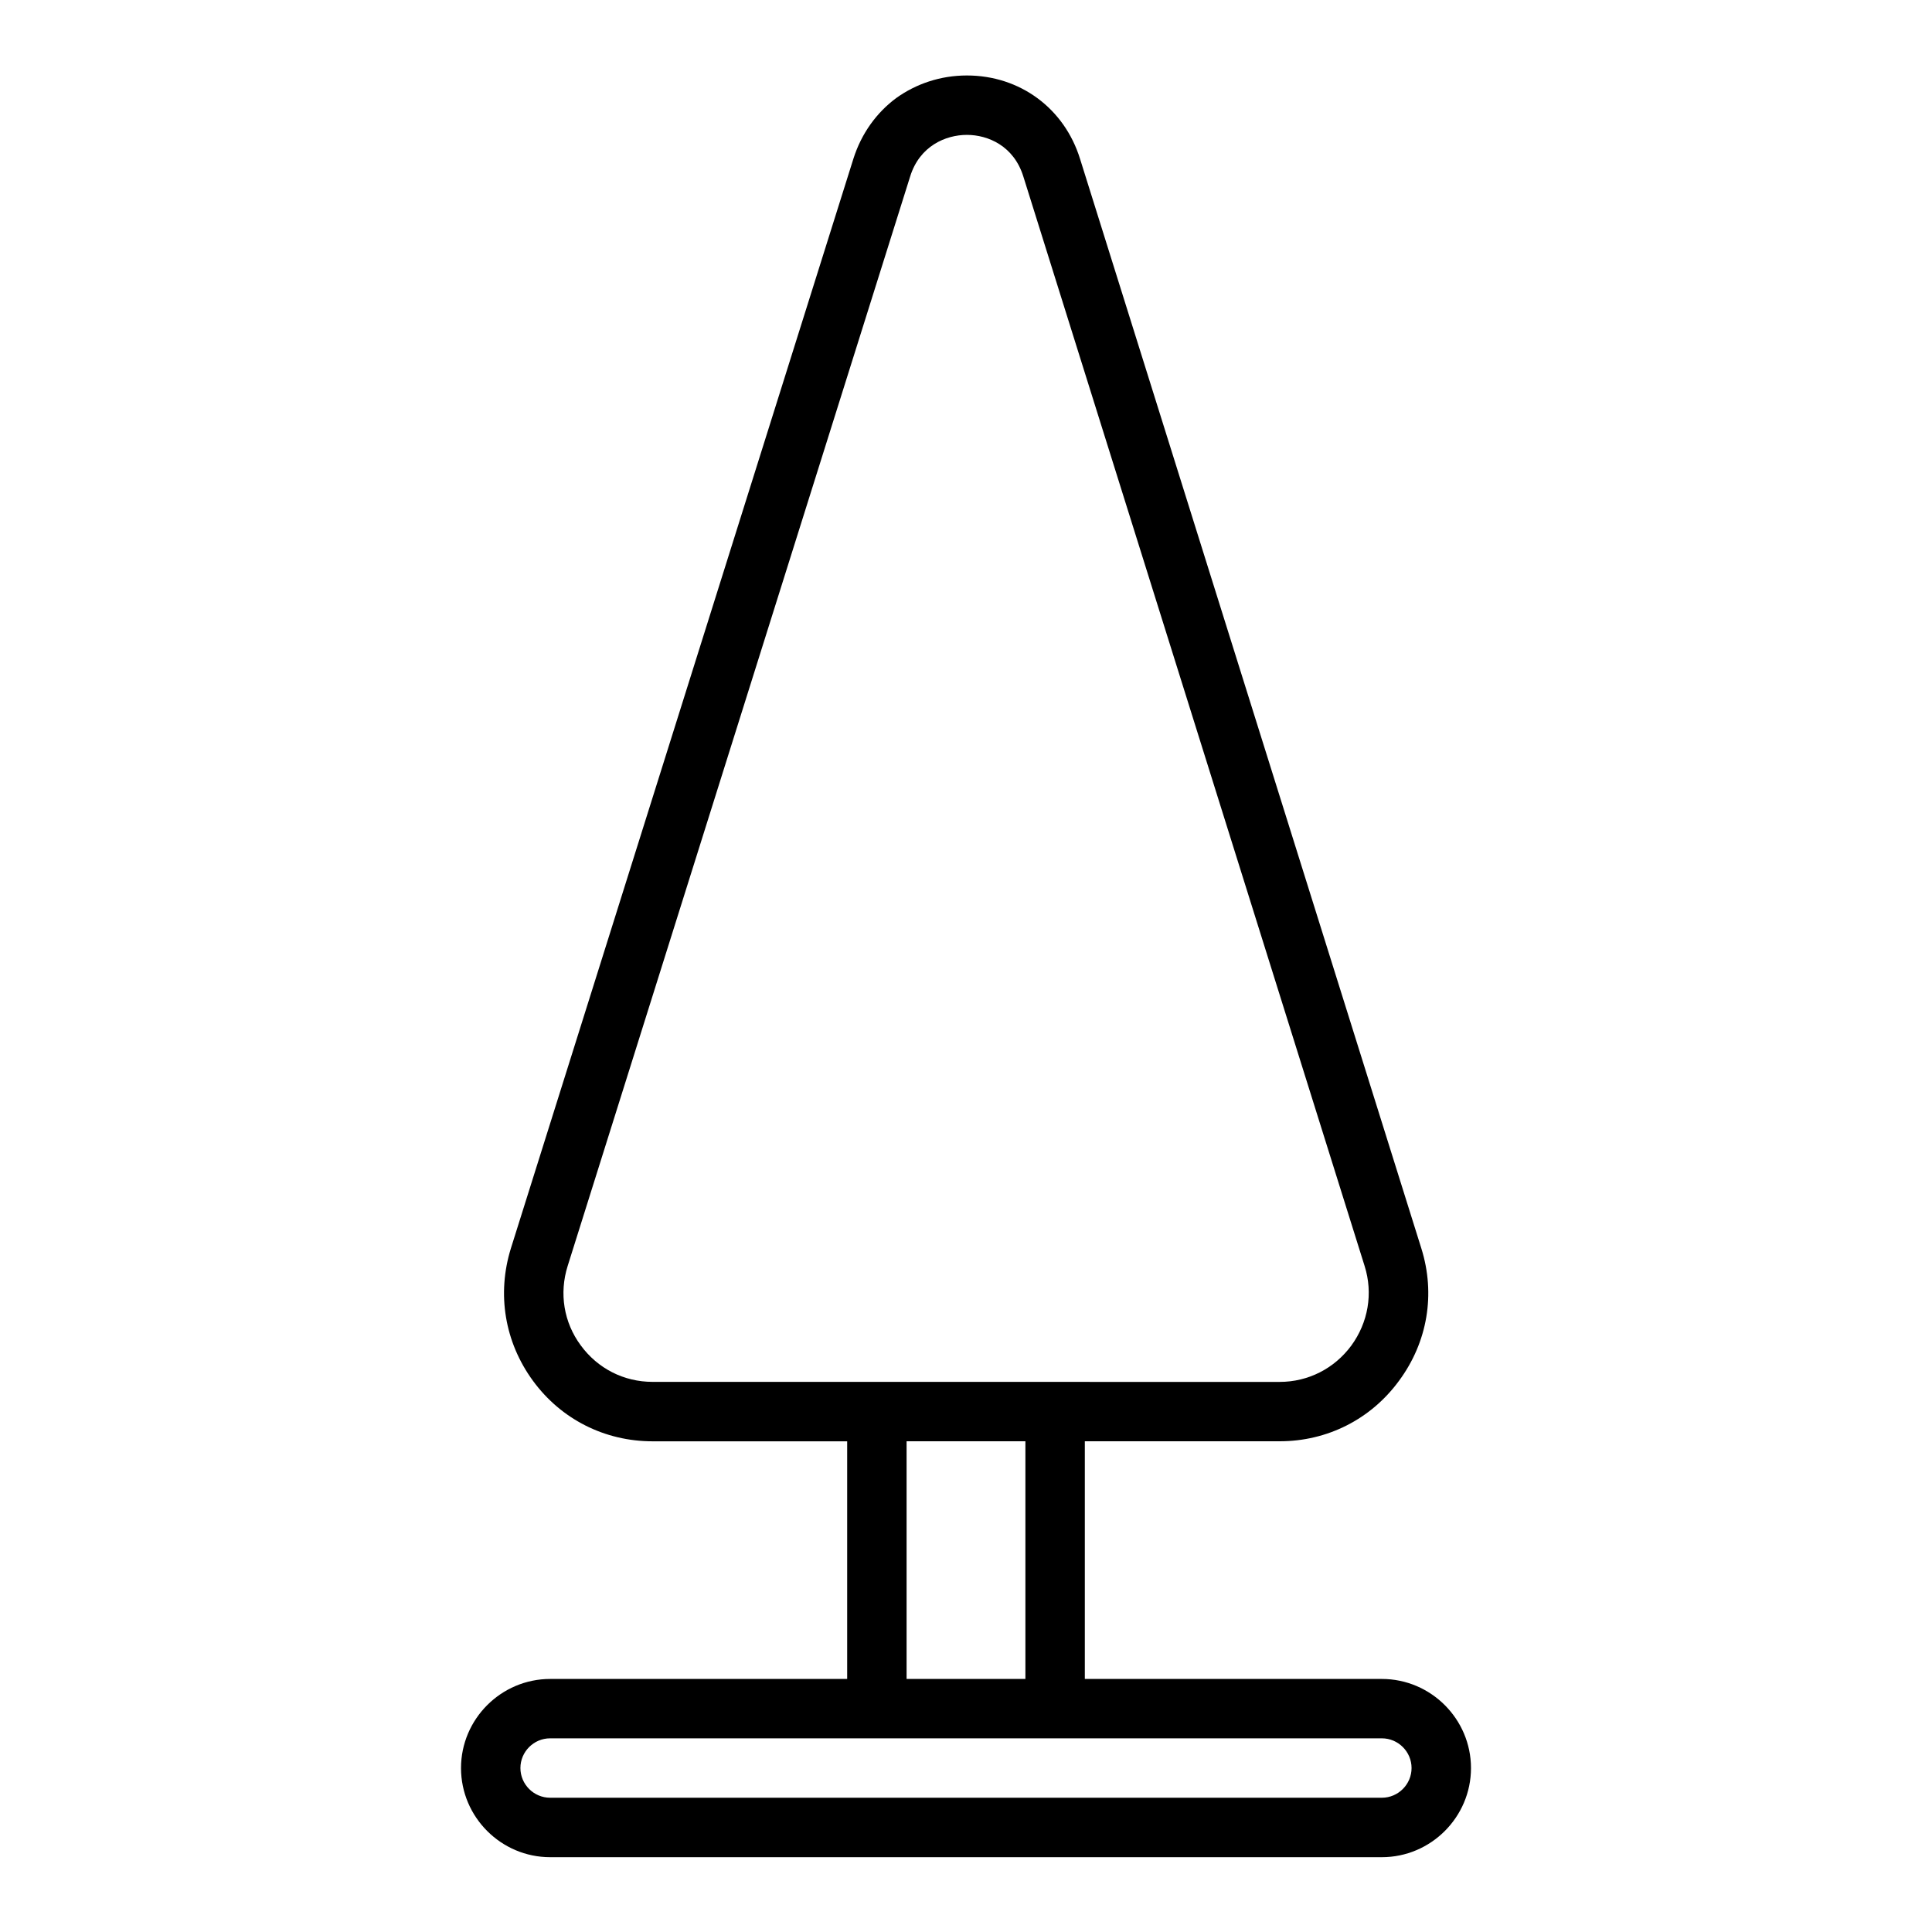 <?xml version="1.0" encoding="UTF-8"?>
<!-- Uploaded to: ICON Repo, www.iconrepo.com, Generator: ICON Repo Mixer Tools -->
<svg fill="#000000" width="800px" height="800px" version="1.1" viewBox="144 144 512 512" xmlns="http://www.w3.org/2000/svg">
 <path d="m510.21 588.93h-78.719v-62.977h51.641c12.594 0 24.168-5.824 31.645-16.059 7.559-10.234 9.684-22.984 5.902-35.031l-90.449-288.74c-4.172-13.461-15.98-22.121-29.992-22.121-7.008 0-13.461 2.203-18.734 5.984-5.195 3.856-9.211 9.367-11.336 16.059l-90.766 288.75c-3.777 12.121-1.652 24.875 5.824 35.109 7.477 10.234 19.051 16.059 31.723 16.059h51.562v62.977h-78.719c-12.988 0-23.617 10.629-23.617 23.617s10.629 23.617 23.617 23.617h220.42c12.988 0 23.617-10.629 23.617-23.617s-10.629-23.617-23.617-23.617zm-193.26-78.719c-7.637 0-14.562-3.543-19.051-9.684-4.488-6.062-5.746-13.777-3.465-21.02l90.766-288.74c2.519-8.109 9.445-11.02 15.035-11.02s12.438 2.914 14.957 11.02l90.449 288.75c2.281 7.242 0.945 14.957-3.543 21.098-4.488 6.062-11.414 9.605-18.973 9.605zm98.793 15.742v62.977h-31.488v-62.977zm94.465 94.465h-220.42c-4.328 0-7.871-3.543-7.871-7.871s3.543-7.871 7.871-7.871h220.42c4.328 0 7.871 3.543 7.871 7.871s-3.543 7.871-7.871 7.871z"/>
</svg>